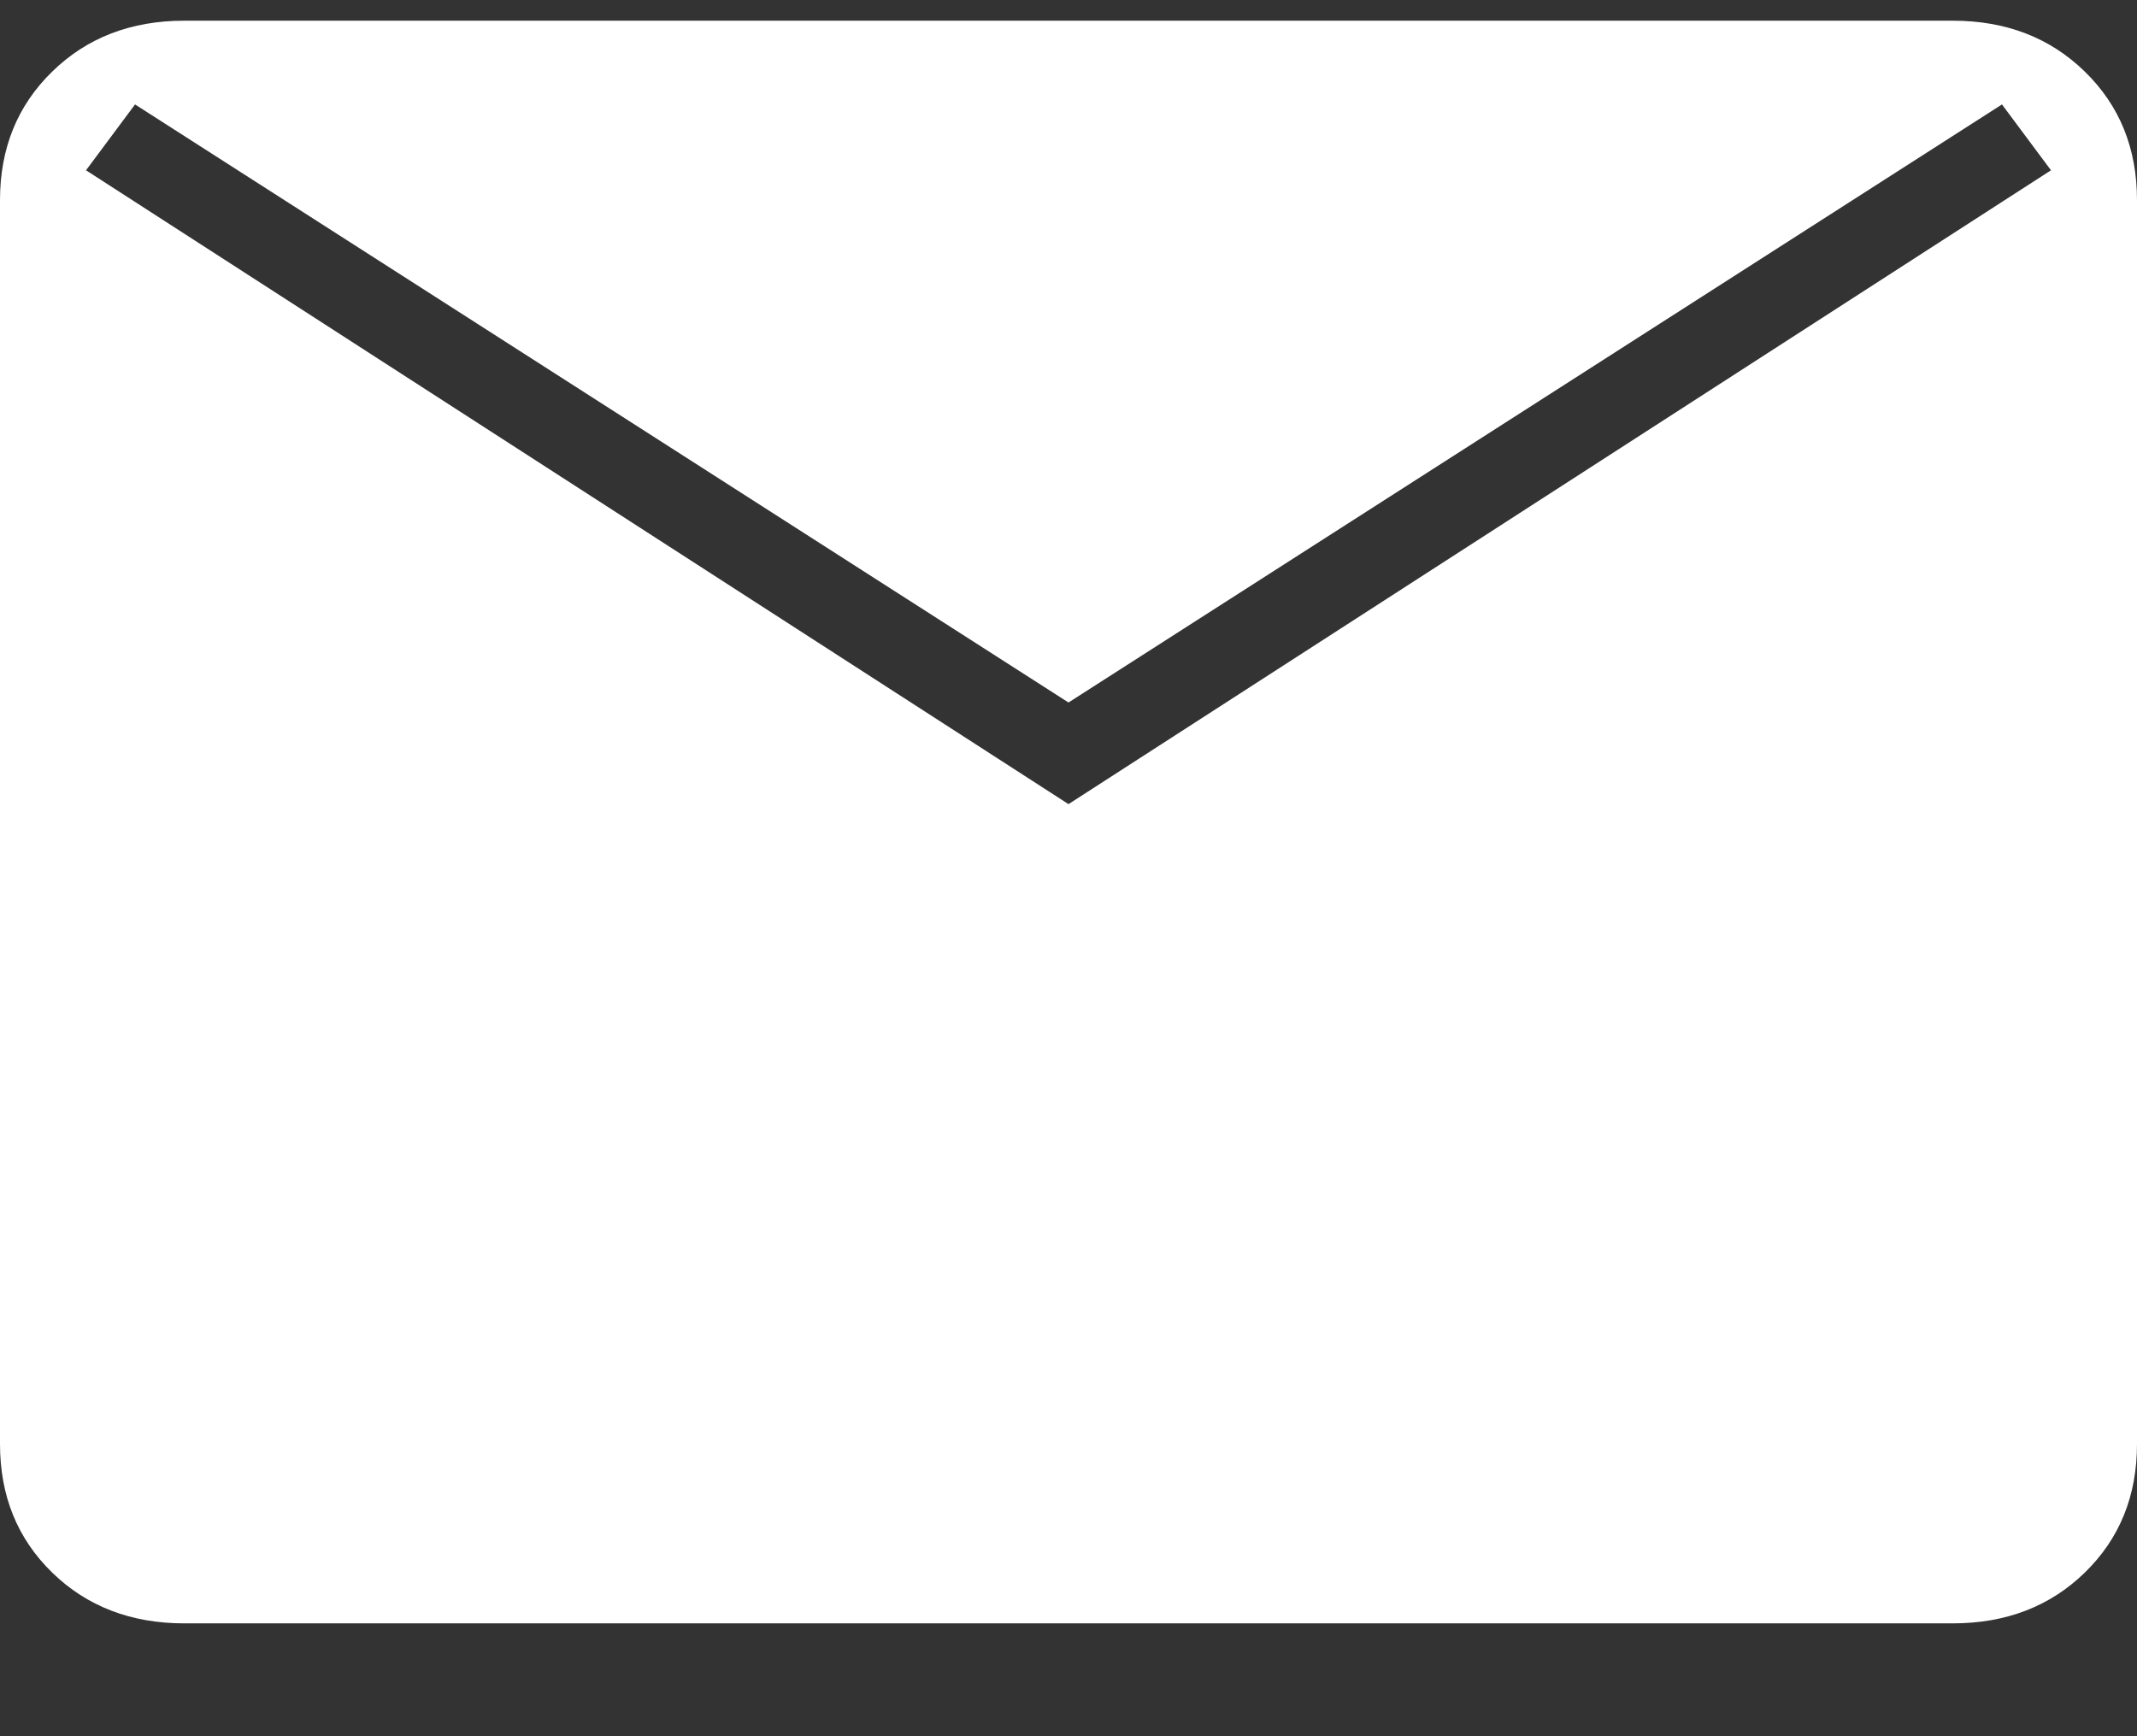 <svg xmlns="http://www.w3.org/2000/svg" width="16" height="13" viewBox="0 0 16 13" fill="none"><rect x="0" y="0" width="16" height="13" fill="#333333" stroke="none"/><path d="M1.379 12.155C0.981 12.155 0.651 12.028 0.391 11.775C0.13 11.521 0 11.2 0 10.812V1.499C0 1.111 0.13 0.79 0.391 0.536C0.651 0.282 0.981 0.155 1.379 0.155H14.621C15.019 0.155 15.349 0.282 15.609 0.536C15.87 0.79 16 1.111 16 1.499V10.812C16 11.2 15.87 11.521 15.609 11.775C15.349 12.028 15.019 12.155 14.621 12.155H1.379ZM8 6.021L15.356 1.275L14.989 0.782L8 5.26L1.011 0.782L0.644 1.275L8 6.021Z" fill="white"></path></svg>